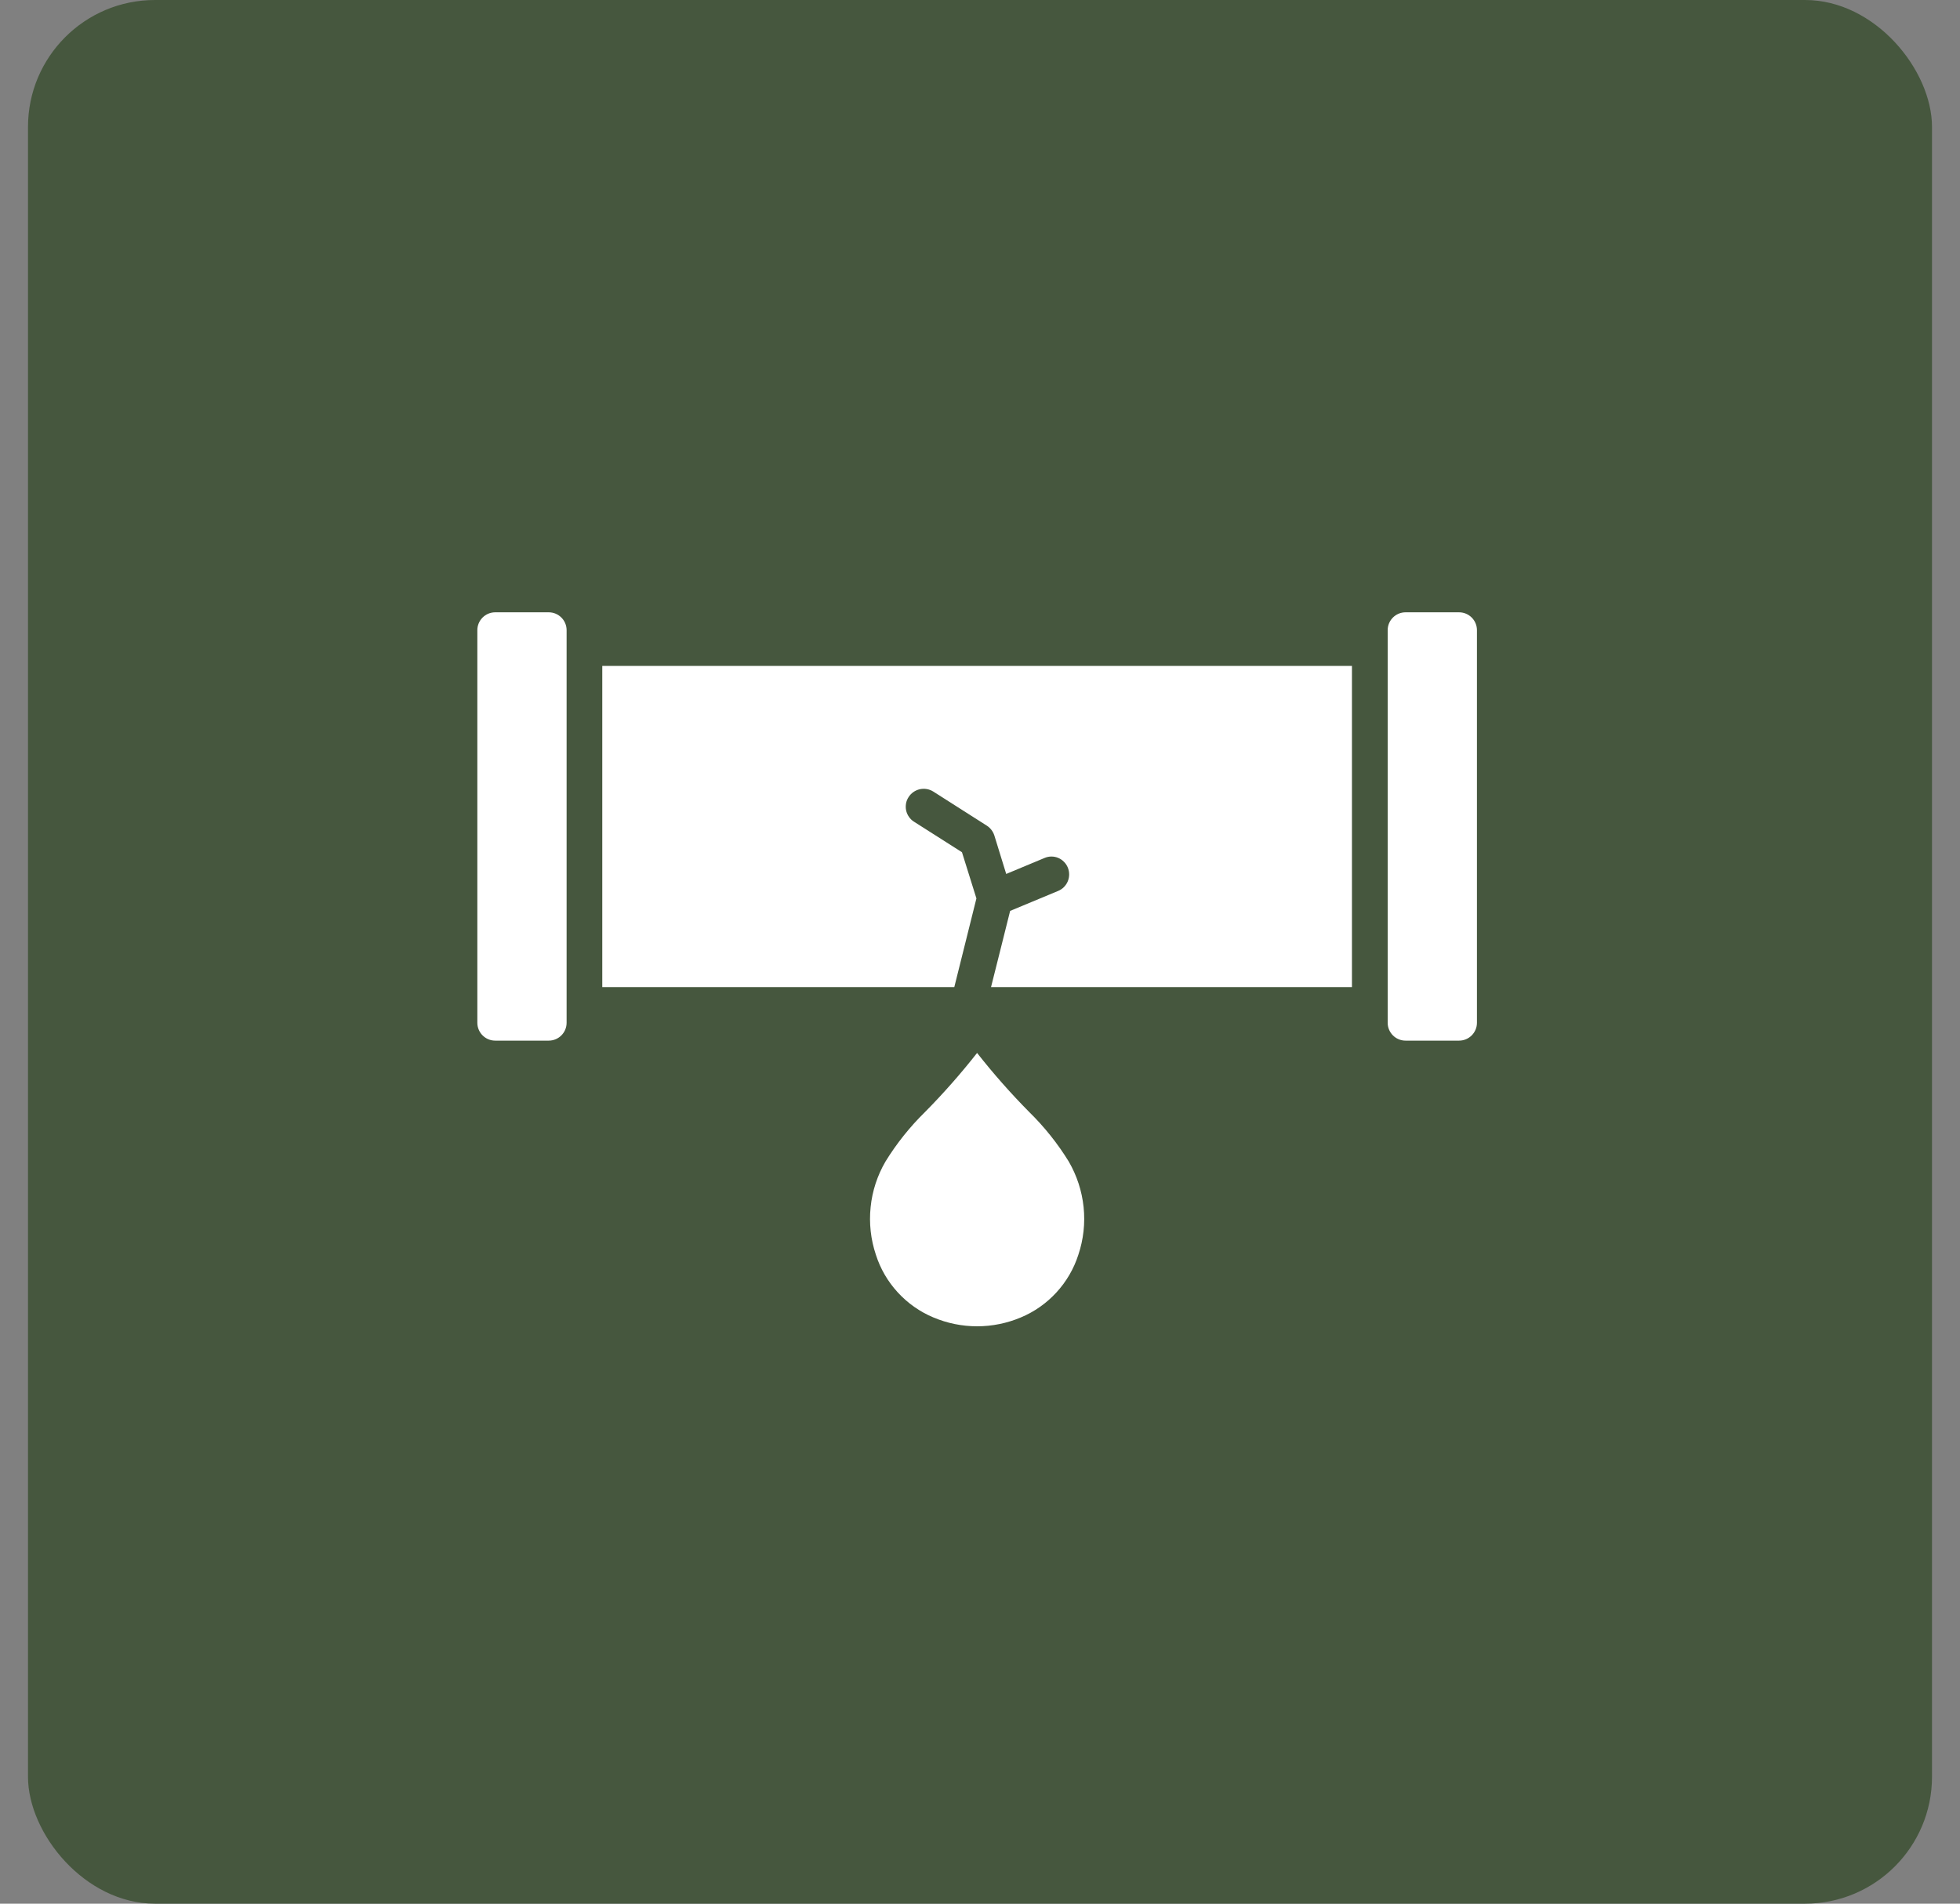 <svg width="35" height="34" viewBox="0 0 35 34" fill="none" xmlns="http://www.w3.org/2000/svg">
<rect x="0" y="0" width="35" height="34" fill="#808080" stroke="none"/>
<rect x="0.5" width="34" height="34" rx="2.267" fill="#46573E"/>
<path d="M9.799 10.936H8.843C8.667 10.936 8.524 11.079 8.524 11.255V18.267C8.524 18.443 8.667 18.586 8.843 18.586H9.799C9.975 18.586 10.118 18.443 10.118 18.267V11.255C10.118 11.079 9.975 10.936 9.799 10.936Z" fill="white"/>
<path d="M26.055 10.936H25.099C24.923 10.936 24.78 11.079 24.78 11.255V18.267C24.78 18.443 24.923 18.586 25.099 18.586H26.055C26.231 18.586 26.374 18.443 26.374 18.267V11.255C26.374 11.079 26.231 10.936 26.055 10.936Z" fill="white"/>
<path d="M10.755 17.63H17.041L17.2 16.993L17.436 16.046L17.178 15.221L16.32 14.675C16.285 14.653 16.255 14.624 16.231 14.589C16.207 14.555 16.19 14.516 16.181 14.475C16.172 14.434 16.172 14.392 16.179 14.351C16.186 14.31 16.202 14.271 16.225 14.236C16.27 14.165 16.342 14.115 16.424 14.096C16.507 14.078 16.593 14.092 16.665 14.137L17.621 14.746C17.684 14.786 17.731 14.847 17.755 14.918L17.968 15.609L18.654 15.323C18.692 15.307 18.733 15.298 18.775 15.298C18.817 15.298 18.858 15.306 18.896 15.322C18.935 15.338 18.97 15.362 18.999 15.392C19.029 15.421 19.052 15.456 19.068 15.495C19.1 15.573 19.1 15.661 19.068 15.739C19.036 15.817 18.974 15.88 18.896 15.912L18.038 16.269L17.857 16.993L17.697 17.63H24.142V11.893H10.755V17.63Z" fill="white"/>
<path d="M18.382 19.864C18.051 19.53 17.739 19.176 17.448 18.806C17.157 19.176 16.846 19.53 16.515 19.864C16.246 20.128 16.01 20.424 15.813 20.744C15.667 20.994 15.576 21.271 15.547 21.559C15.517 21.847 15.549 22.137 15.641 22.411C15.721 22.661 15.854 22.89 16.032 23.083C16.209 23.276 16.426 23.429 16.668 23.53C16.915 23.634 17.18 23.688 17.448 23.688C17.717 23.688 17.982 23.634 18.229 23.53C18.471 23.429 18.688 23.276 18.865 23.083C19.042 22.89 19.176 22.661 19.256 22.411C19.348 22.137 19.38 21.847 19.35 21.559C19.32 21.271 19.229 20.994 19.084 20.744C18.887 20.424 18.651 20.128 18.382 19.864Z" fill="white"/>
</svg>
